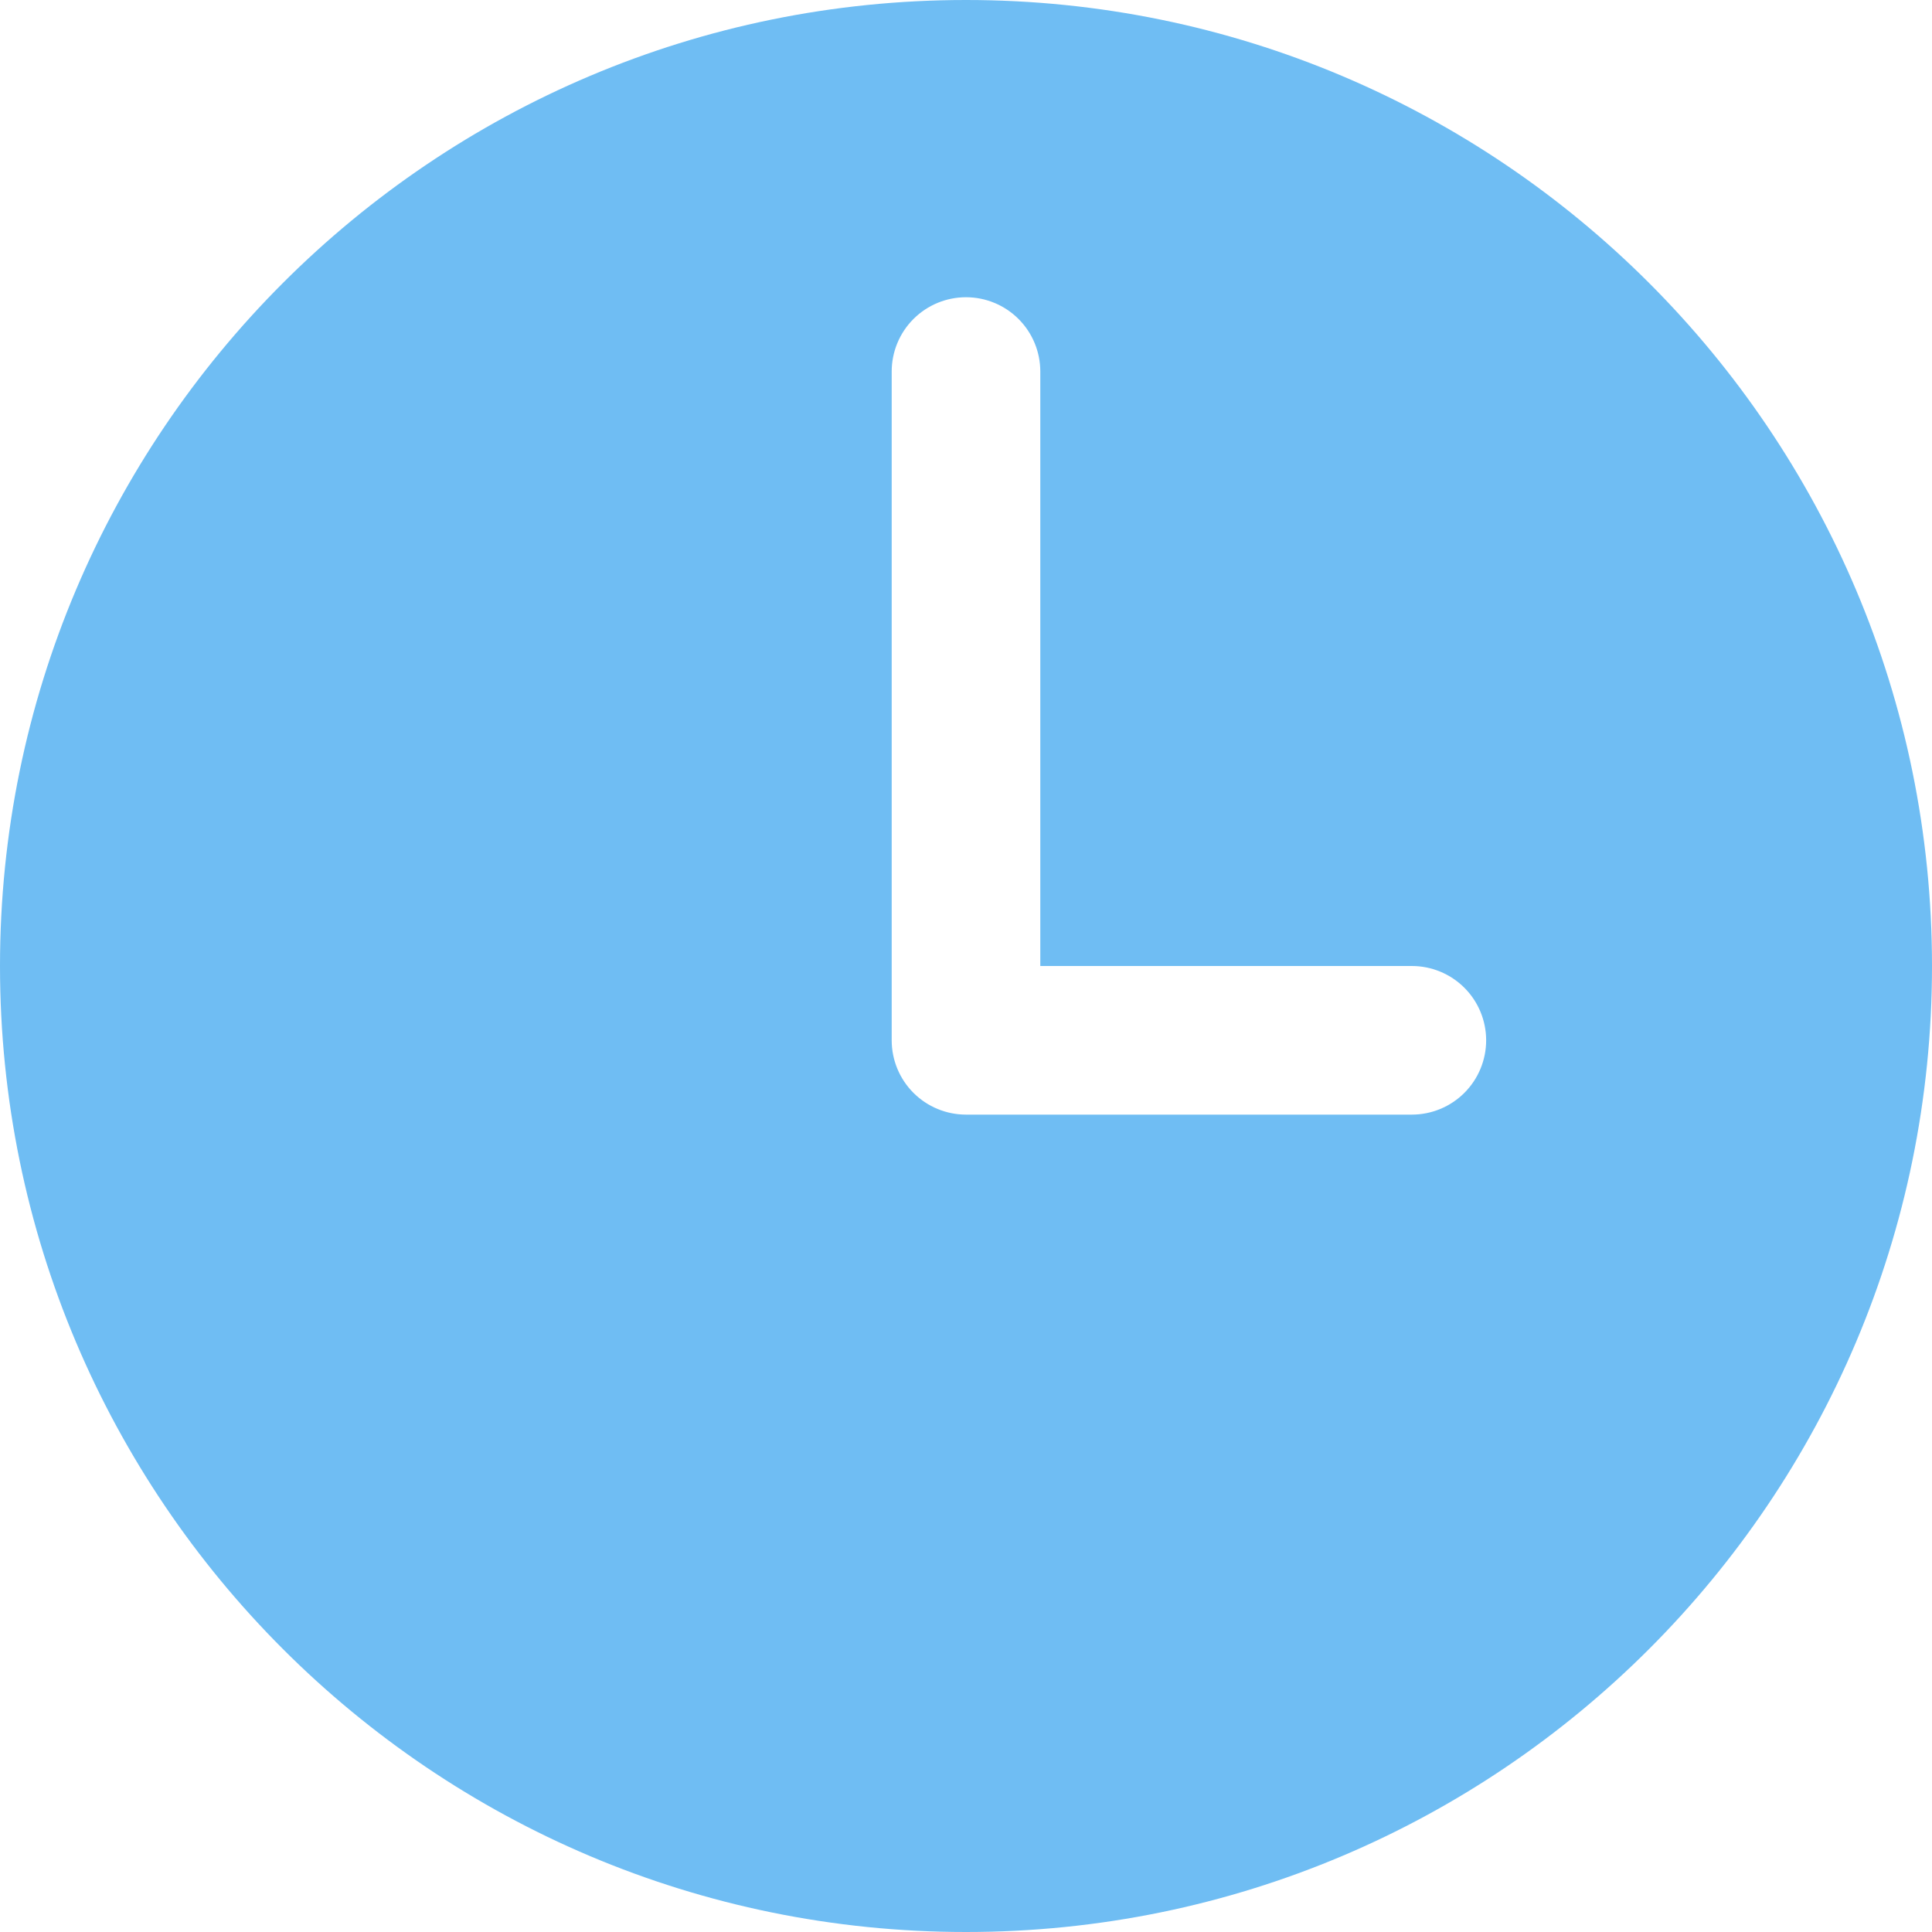 <?xml version="1.0" encoding="UTF-8"?> <svg xmlns="http://www.w3.org/2000/svg" width="650" height="650" viewBox="0 0 650 650" fill="none"><path d="M325 0C145.516 0 0 145.516 0 325C0 504.484 145.516 650 325 650C504.484 650 650 504.484 650 325C650 145.516 504.484 0 325 0ZM475 375H325C318.37 375 312.011 372.366 307.322 367.678C302.634 362.989 300 356.63 300 350V125C300 118.37 302.634 112.011 307.322 107.322C312.011 102.634 318.37 100 325 100C331.63 100 337.989 102.634 342.678 107.322C347.366 112.011 350 118.37 350 125V325H475C481.63 325 487.989 327.634 492.678 332.322C497.366 337.011 500 343.37 500 350C500 356.63 497.366 362.989 492.678 367.678C487.989 372.366 481.63 375 475 375Z" fill="#6FBDF3"></path></svg> 